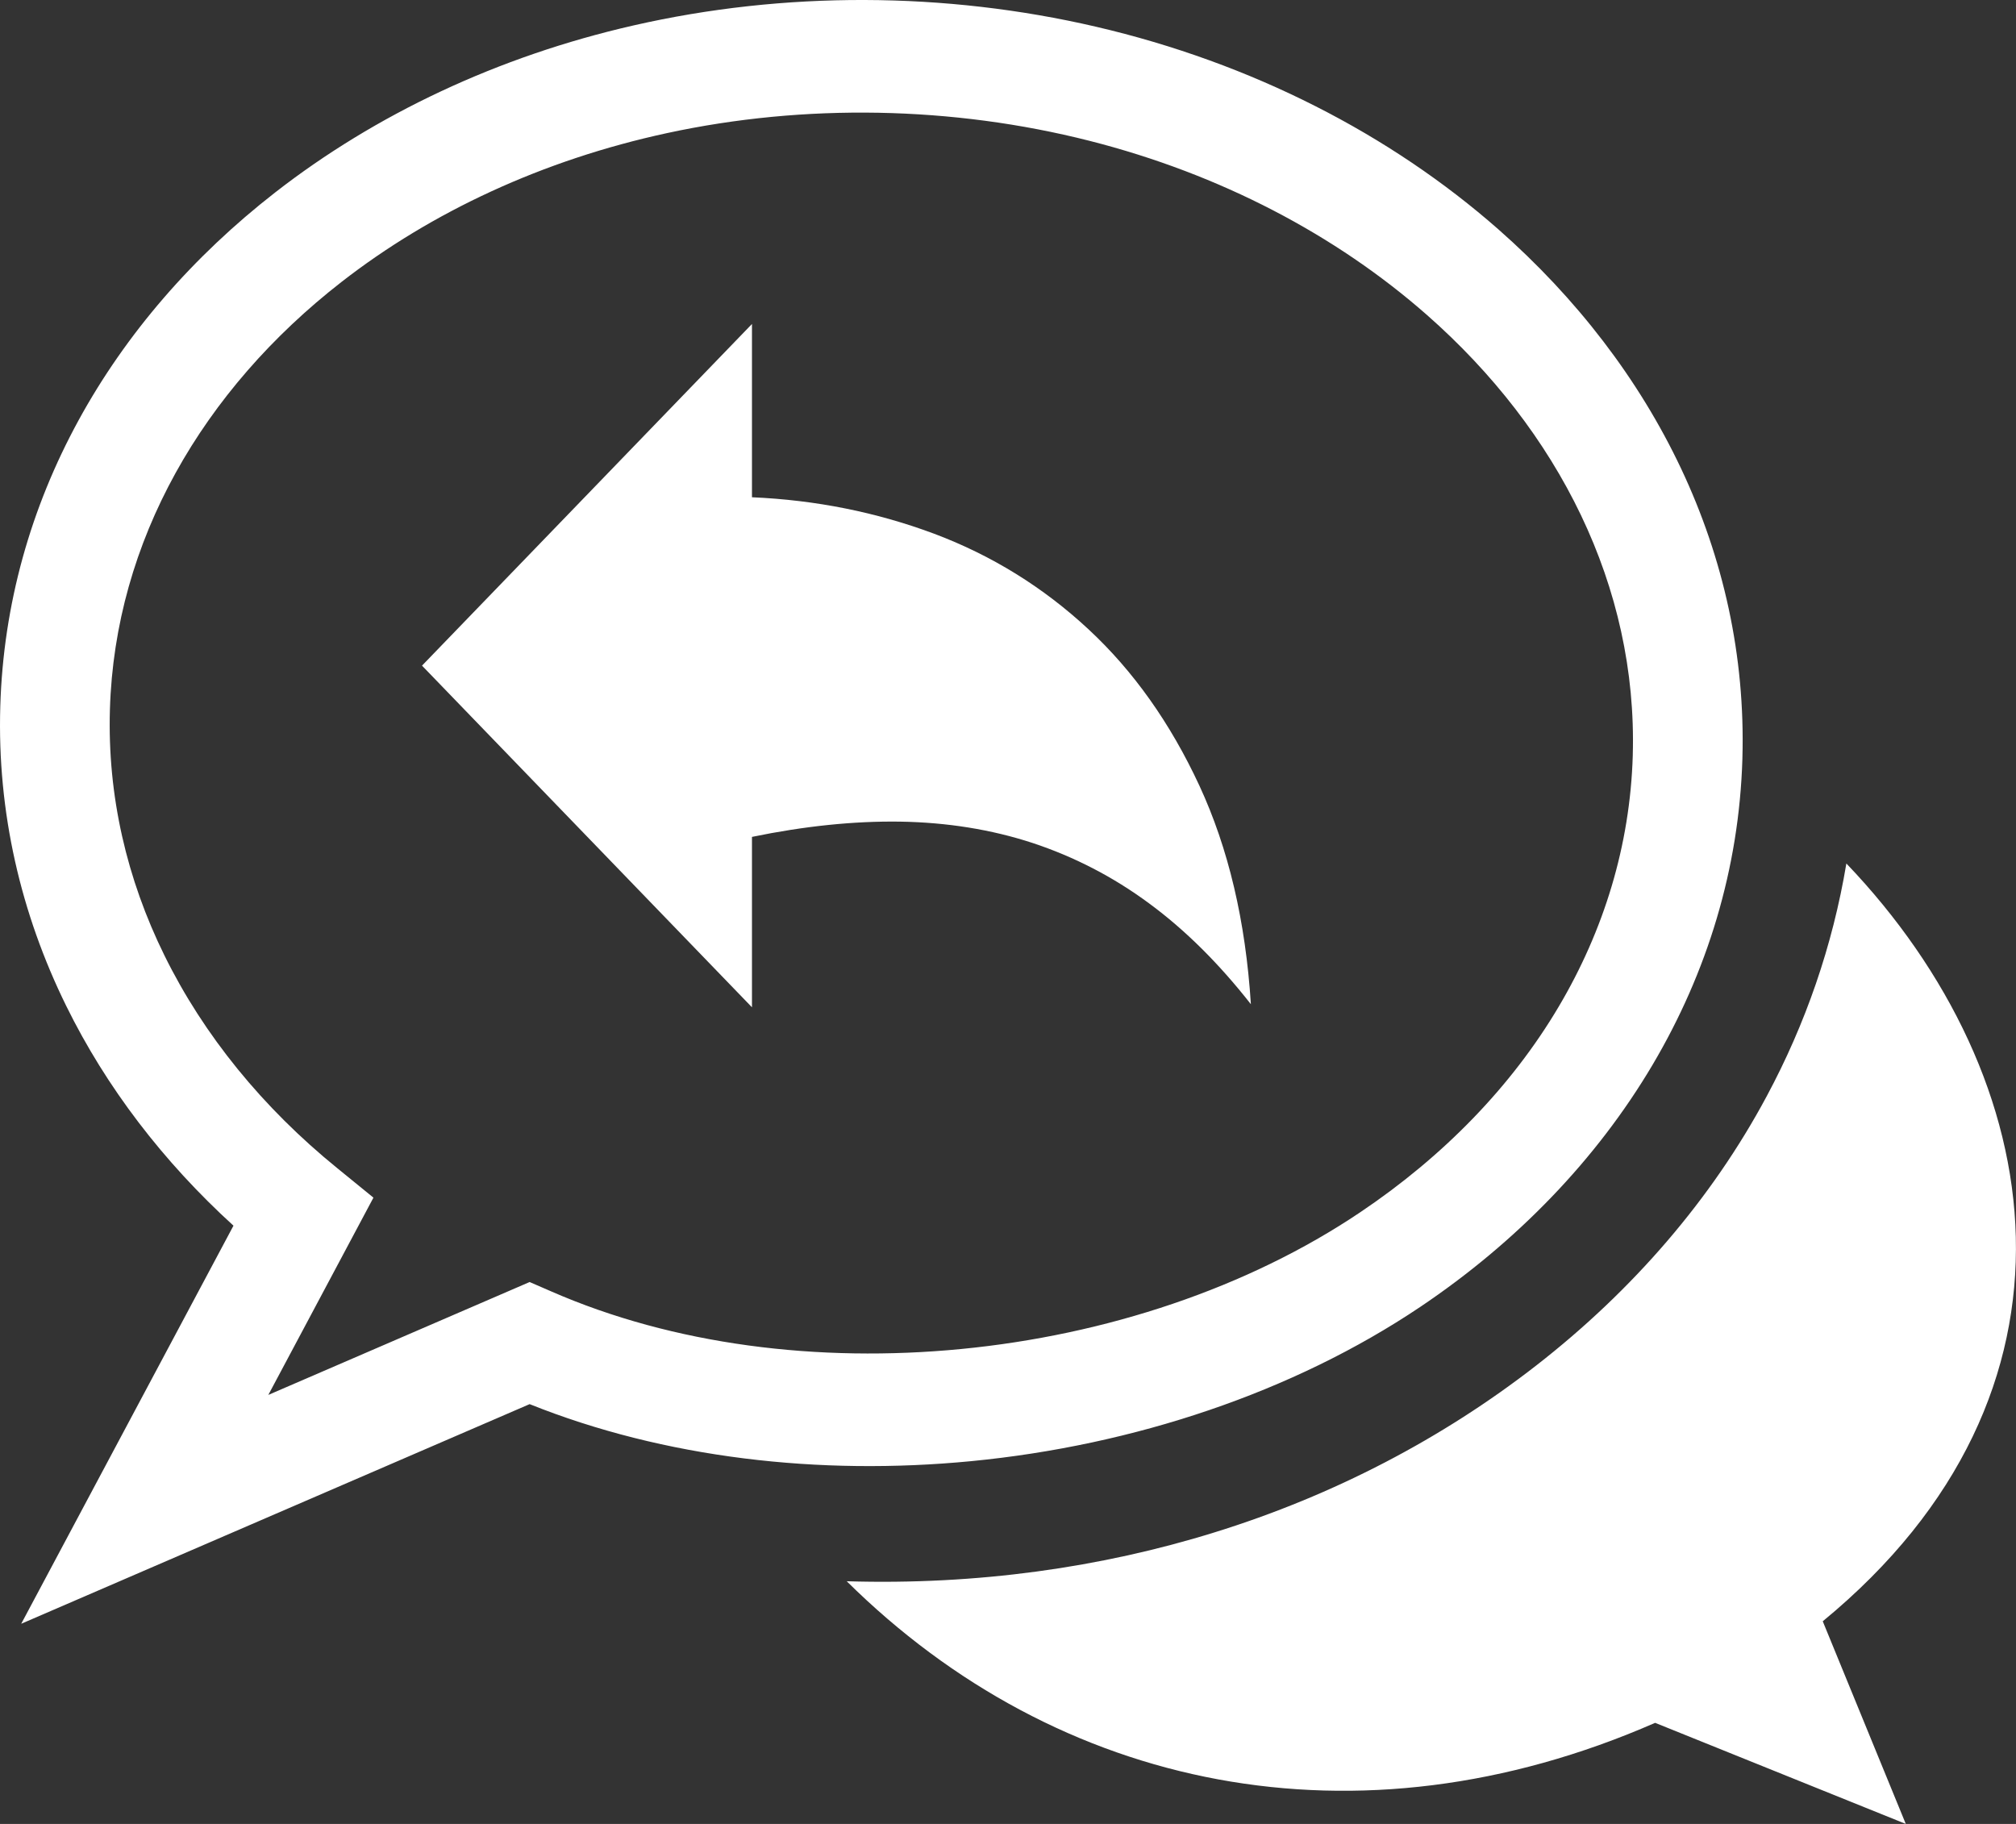 <svg width="21" height="19" viewBox="0 0 21 19" fill="none" xmlns="http://www.w3.org/2000/svg">
<rect x="0" y="0" width="21" height="19" fill="#333333" stroke="none"/>
<g id="response-icon 1" clip-path="url(#clip0_129_6445)">
<path id="Vector" fill-rule="evenodd" clip-rule="evenodd" d="M8.82 16.472C11.02 18.649 14.131 19.307 17.241 17.947L19.852 19L18.987 16.889C21.887 14.505 21.368 11.228 19.233 8.995C19.09 9.853 18.807 10.667 18.403 11.42C17.83 12.49 17.009 13.441 16.003 14.224C15.028 14.983 13.891 15.579 12.651 15.963C11.47 16.33 10.175 16.513 8.821 16.472H8.82ZM4.396 6.934L7.833 10.493V8.718C8.376 8.606 8.891 8.552 9.377 8.559C9.863 8.567 10.324 8.64 10.755 8.781C11.187 8.924 11.593 9.132 11.969 9.41C12.347 9.688 12.699 10.039 13.03 10.461C12.975 9.595 12.796 8.837 12.494 8.185C12.192 7.534 11.807 6.99 11.337 6.554C10.868 6.118 10.332 5.786 9.731 5.56C9.131 5.336 8.499 5.209 7.833 5.18V3.375L4.396 6.934ZM11.415 0.278C13.04 0.656 14.482 1.399 15.608 2.389C17.235 3.821 18.211 5.77 18.15 7.898V7.903C18.116 9.051 17.783 10.13 17.215 11.091C16.631 12.078 15.801 12.937 14.796 13.613C13.469 14.505 11.809 15.057 10.117 15.221C8.535 15.374 6.919 15.189 5.517 14.627L0.221 16.915L2.432 12.768C1.7 12.101 1.107 11.327 0.69 10.479C0.217 9.518 -0.03 8.461 0.003 7.358C0.066 5.227 1.155 3.337 2.866 2.005C3.909 1.193 5.186 0.587 6.599 0.265C8.171 -0.094 9.845 -0.087 11.415 0.278ZM6.946 1.387C5.656 1.666 4.495 2.207 3.556 2.938C2.114 4.061 1.197 5.634 1.145 7.39C1.118 8.292 1.322 9.159 1.712 9.951C2.123 10.787 2.74 11.541 3.512 12.168L3.89 12.476L2.795 14.531L5.517 13.355L5.738 13.451C7.014 14.01 8.525 14.197 10.01 14.053C11.519 13.907 12.995 13.418 14.168 12.629C15.036 12.046 15.747 11.315 16.238 10.484C16.706 9.693 16.98 8.808 17.008 7.871V7.866C17.058 6.111 16.235 4.487 14.864 3.281C13.917 2.448 12.711 1.813 11.349 1.467C9.923 1.105 8.382 1.076 6.946 1.387Z" fill="white"/>
</g>
<defs>
<clipPath id="clip0_129_6445">
<rect width="21" height="19" fill="white"/>
</clipPath>
</defs>
</svg>
